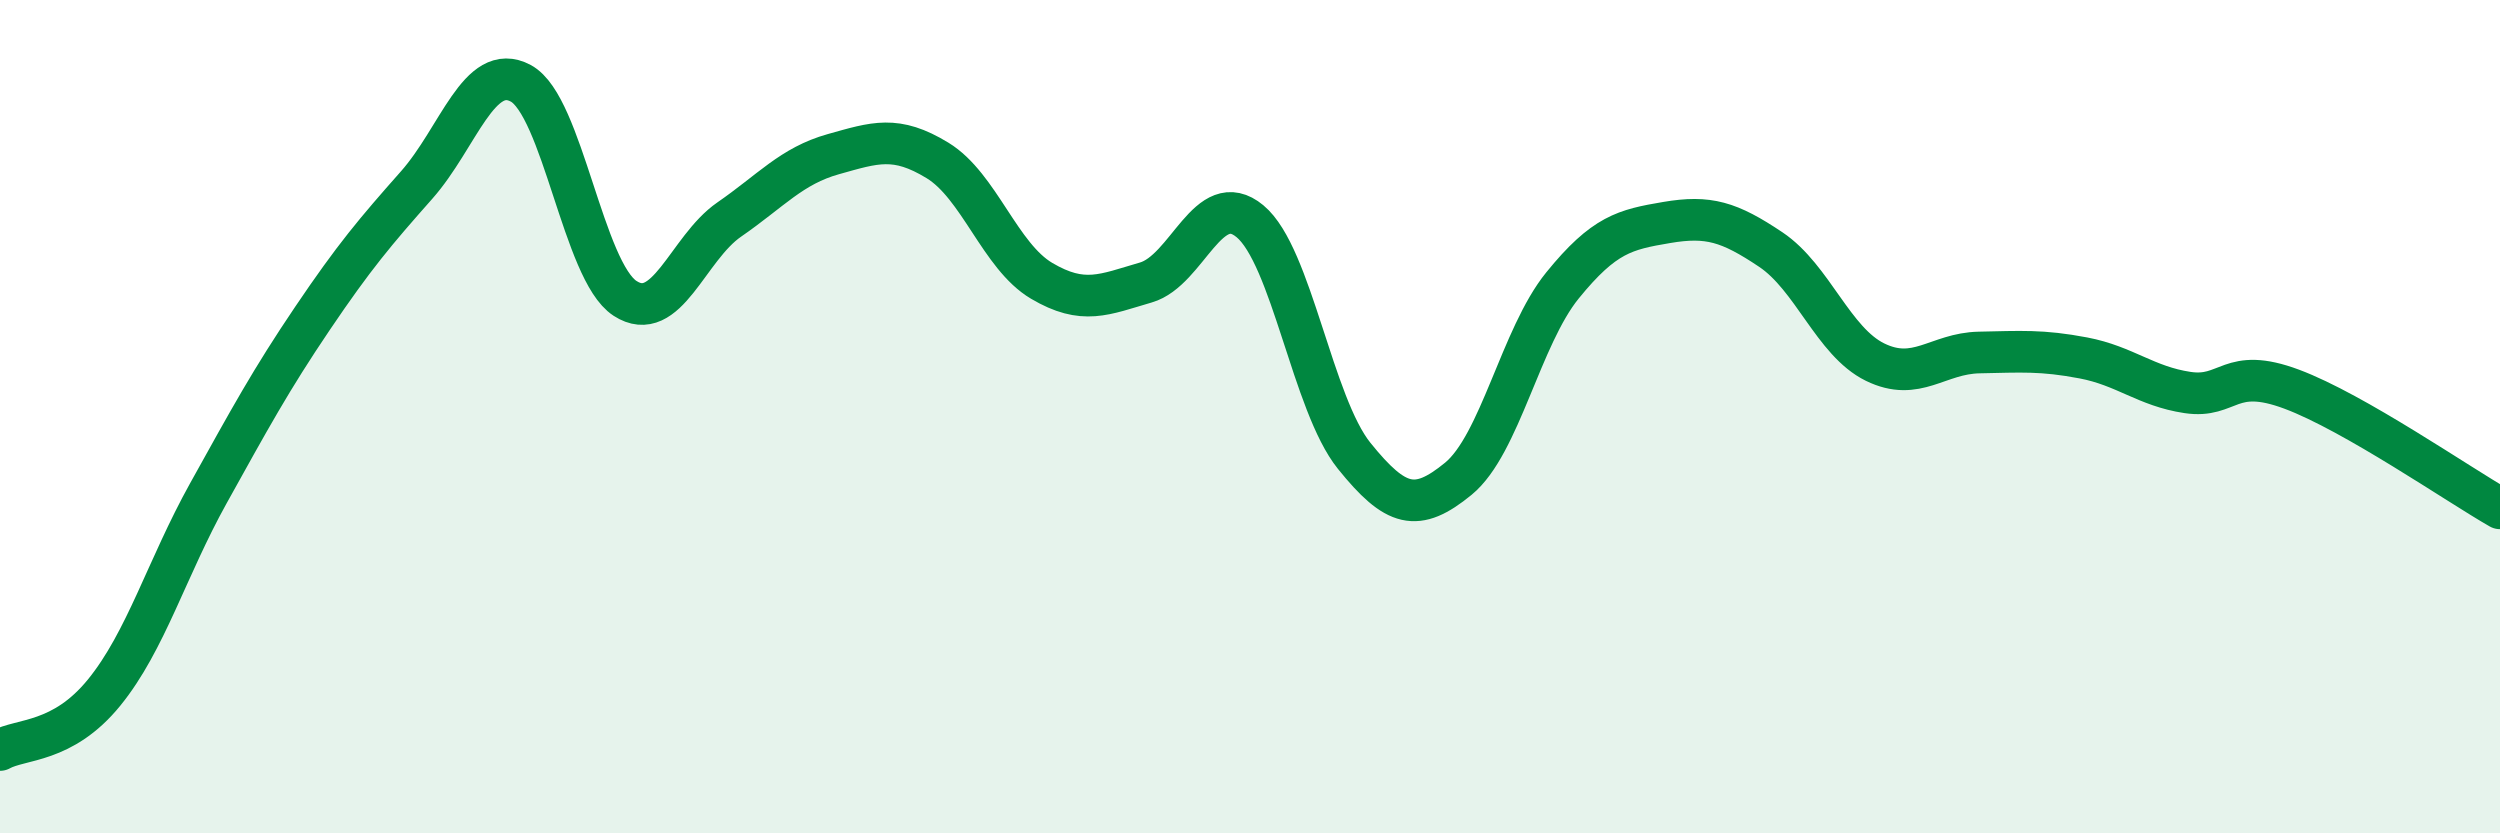 
    <svg width="60" height="20" viewBox="0 0 60 20" xmlns="http://www.w3.org/2000/svg">
      <path
        d="M 0,18 C 0.5,17.72 1.5,17.85 2.5,16.62 C 3.5,15.39 4,13.64 5,11.84 C 6,10.04 6.5,9.12 7.5,7.64 C 8.5,6.16 9,5.57 10,4.44 C 11,3.31 11.5,1.46 12.5,2 C 13.5,2.54 14,6.51 15,7.16 C 16,7.81 16.5,5.96 17.5,5.27 C 18.5,4.58 19,3.98 20,3.7 C 21,3.42 21.5,3.24 22.5,3.85 C 23.5,4.46 24,6.15 25,6.74 C 26,7.33 26.5,7.07 27.5,6.78 C 28.5,6.49 29,4.48 30,5.31 C 31,6.14 31.5,9.7 32.5,10.94 C 33.5,12.18 34,12.31 35,11.49 C 36,10.67 36.5,8.08 37.5,6.85 C 38.5,5.62 39,5.51 40,5.34 C 41,5.17 41.5,5.32 42.5,5.99 C 43.5,6.66 44,8.2 45,8.69 C 46,9.18 46.5,8.48 47.5,8.46 C 48.5,8.44 49,8.4 50,8.59 C 51,8.78 51.5,9.27 52.5,9.42 C 53.5,9.57 53.5,8.78 55,9.34 C 56.5,9.9 59,11.63 60,12.2L60 20L0 20Z"
        fill="#008740"
        opacity="0.1"
        stroke-linecap="round"
        stroke-linejoin="round"
      />
      <path
        d="M 0,18 C 0.5,17.72 1.5,17.85 2.5,16.62 C 3.5,15.39 4,13.64 5,11.84 C 6,10.04 6.5,9.12 7.5,7.64 C 8.5,6.16 9,5.57 10,4.44 C 11,3.31 11.5,1.46 12.5,2 C 13.5,2.54 14,6.51 15,7.16 C 16,7.81 16.5,5.96 17.5,5.27 C 18.5,4.58 19,3.98 20,3.7 C 21,3.42 21.5,3.24 22.5,3.85 C 23.5,4.46 24,6.15 25,6.74 C 26,7.33 26.5,7.07 27.5,6.78 C 28.5,6.49 29,4.48 30,5.31 C 31,6.14 31.5,9.7 32.5,10.94 C 33.5,12.18 34,12.31 35,11.49 C 36,10.67 36.5,8.08 37.5,6.85 C 38.5,5.62 39,5.51 40,5.34 C 41,5.17 41.5,5.32 42.5,5.99 C 43.5,6.66 44,8.2 45,8.69 C 46,9.18 46.5,8.48 47.5,8.46 C 48.5,8.44 49,8.4 50,8.59 C 51,8.78 51.5,9.27 52.5,9.42 C 53.5,9.57 53.5,8.78 55,9.34 C 56.5,9.9 59,11.63 60,12.2"
        stroke="#008740"
        stroke-width="1"
        fill="none"
        stroke-linecap="round"
        stroke-linejoin="round"
      />
    </svg>
  